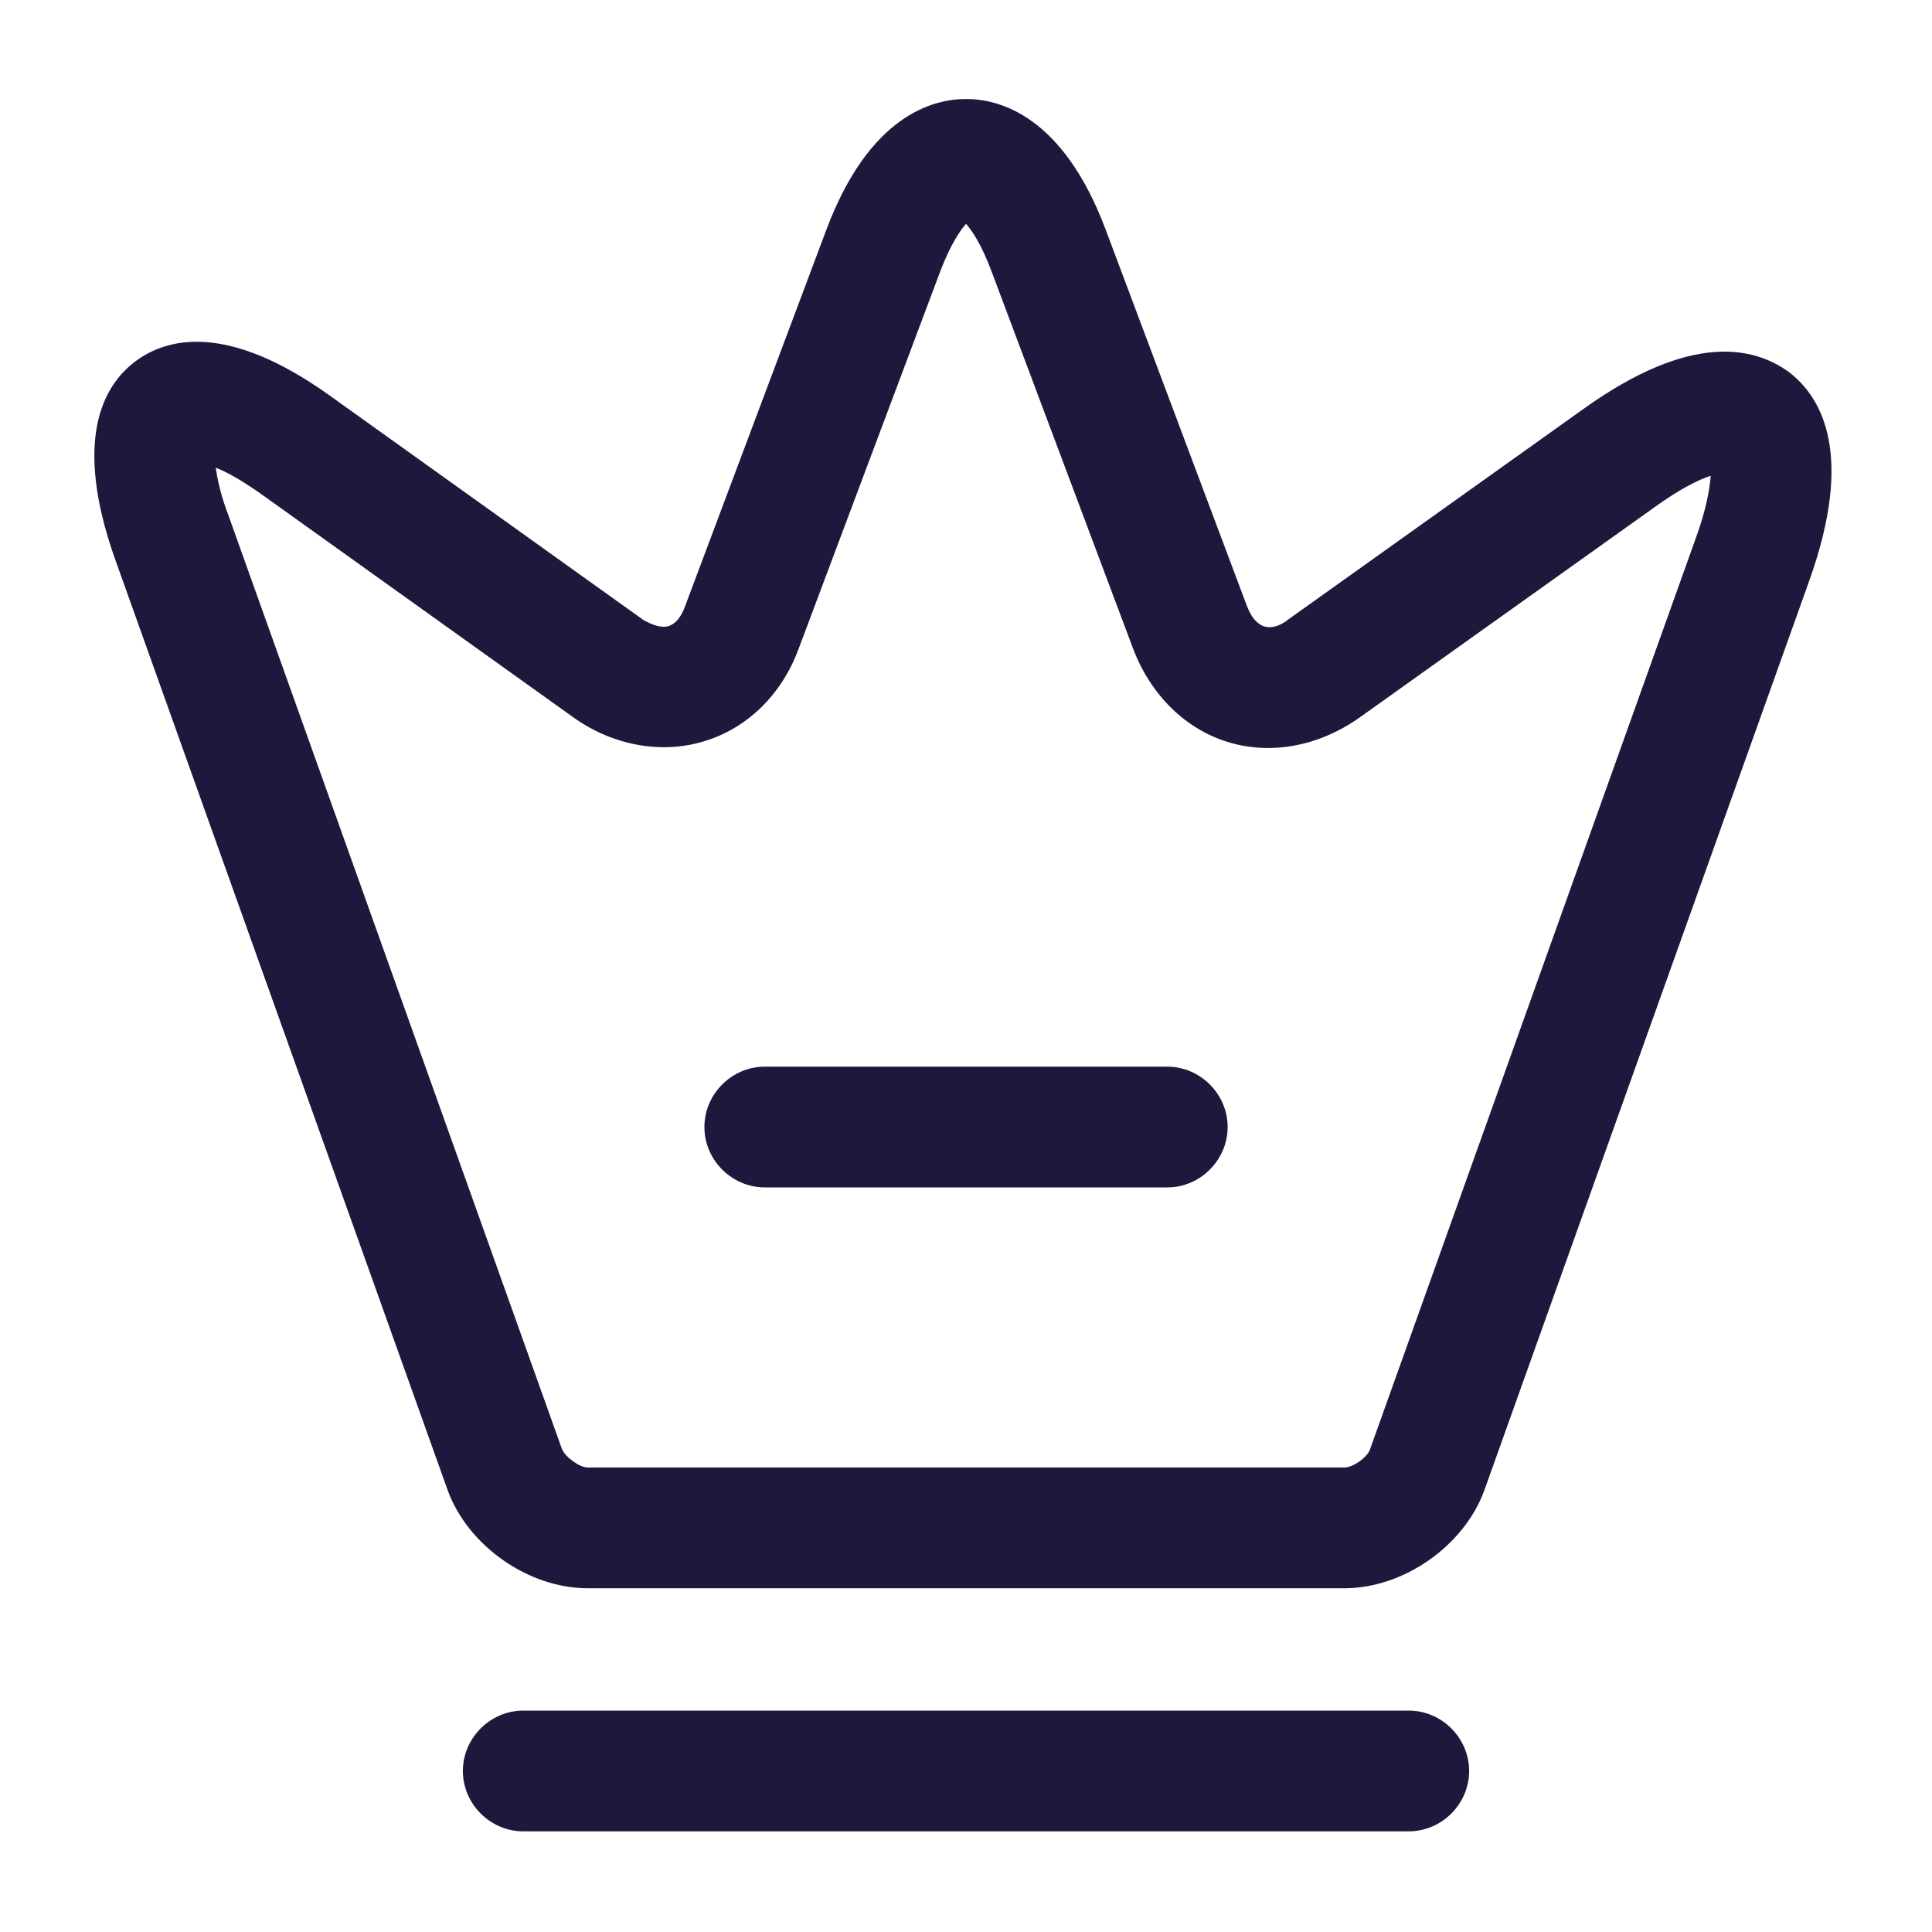 <?xml version="1.0" encoding="UTF-8"?> <svg xmlns="http://www.w3.org/2000/svg" width="50" height="50" viewBox="0 0 50 50" fill="none"><path d="M34.792 41.104H15.209C13.668 41.104 12.105 40 11.584 38.562L2.959 14.417C1.897 11.375 2.668 9.979 3.501 9.354C4.334 8.729 5.897 8.354 8.522 10.229L16.647 16.042C16.897 16.188 17.126 16.25 17.293 16.208C17.48 16.146 17.626 15.979 17.73 15.688L21.397 5.917C22.501 3 24.126 2.562 25.001 2.562C25.876 2.562 27.501 3 28.605 5.917L32.272 15.688C32.376 15.958 32.522 16.146 32.709 16.208C32.897 16.271 33.126 16.208 33.355 16.021L40.98 10.583C43.772 8.583 45.397 8.979 46.292 9.625C47.167 10.292 47.98 11.771 46.834 15L38.417 38.562C37.897 40 36.334 41.104 34.792 41.104ZM5.584 12.104C5.626 12.396 5.709 12.812 5.918 13.354L14.543 37.5C14.626 37.708 15.001 37.979 15.209 37.979H34.792C35.022 37.979 35.397 37.708 35.459 37.5L43.876 13.958C44.167 13.167 44.251 12.625 44.272 12.312C43.959 12.417 43.48 12.646 42.792 13.146L35.167 18.583C34.126 19.312 32.897 19.542 31.793 19.208C30.688 18.875 29.793 18 29.334 16.812L25.668 7.042C25.397 6.312 25.147 5.958 25.001 5.792C24.855 5.958 24.605 6.312 24.334 7.021L20.668 16.792C20.23 17.979 19.334 18.854 18.209 19.188C17.105 19.521 15.855 19.292 14.834 18.562L6.709 12.75C6.23 12.417 5.855 12.208 5.584 12.104Z" fill="#1E193C"></path><path d="M36.459 47.395H13.542C12.688 47.395 11.979 46.687 11.979 45.833C11.979 44.979 12.688 44.27 13.542 44.27H36.459C37.313 44.27 38.021 44.979 38.021 45.833C38.021 46.687 37.313 47.395 36.459 47.395Z" fill="#1E193C"></path><path d="M30.209 30.73H19.792C18.938 30.73 18.23 30.021 18.23 29.167C18.23 28.313 18.938 27.605 19.792 27.605H30.209C31.063 27.605 31.771 28.313 31.771 29.167C31.771 30.021 31.063 30.73 30.209 30.73Z" fill="#1E193C"></path></svg> 